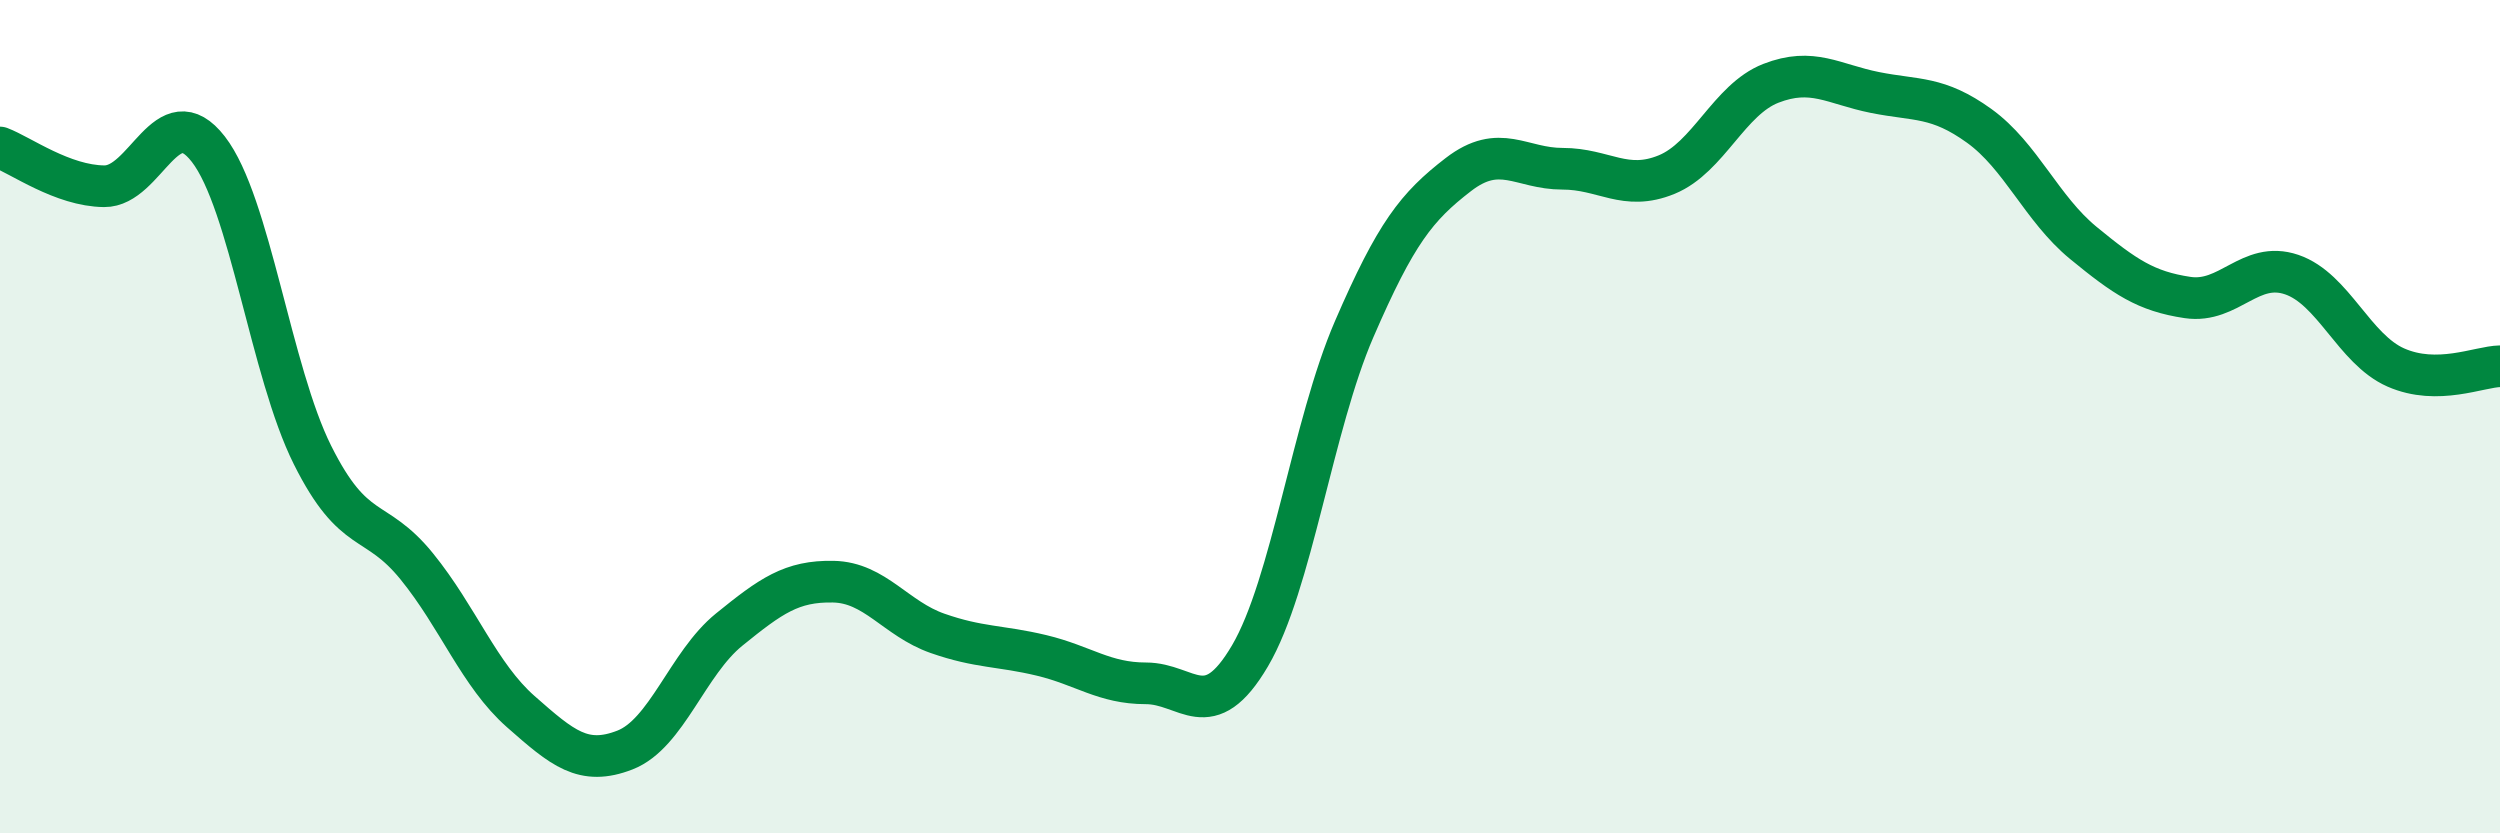 
    <svg width="60" height="20" viewBox="0 0 60 20" xmlns="http://www.w3.org/2000/svg">
      <path
        d="M 0,3.54 C 0.5,3.73 1.5,4.46 2.5,4.47 C 3.5,4.48 4,2.29 5,3.58 C 6,4.87 6.5,8.92 7.5,10.92 C 8.5,12.92 9,12.36 10,13.59 C 11,14.82 11.5,16.2 12.5,17.08 C 13.5,17.96 14,18.39 15,18 C 16,17.61 16.5,15.92 17.5,15.11 C 18.5,14.3 19,13.94 20,13.96 C 21,13.98 21.5,14.85 22.5,15.2 C 23.5,15.55 24,15.49 25,15.73 C 26,15.97 26.5,16.4 27.5,16.4 C 28.5,16.4 29,17.44 30,15.74 C 31,14.04 31.5,10.21 32.5,7.9 C 33.5,5.59 34,4.96 35,4.19 C 36,3.42 36.5,4.05 37.5,4.05 C 38.5,4.05 39,4.6 40,4.19 C 41,3.78 41.5,2.39 42.5,2 C 43.5,1.61 44,2.02 45,2.22 C 46,2.42 46.5,2.3 47.5,3.02 C 48.5,3.74 49,5.01 50,5.83 C 51,6.65 51.5,6.99 52.5,7.14 C 53.5,7.29 54,6.25 55,6.59 C 56,6.93 56.5,8.38 57.5,8.82 C 58.5,9.26 59.5,8.8 60,8.79L60 20L0 20Z"
        fill="#008740"
        opacity="0.1"
        stroke-linecap="round"
        stroke-linejoin="round"
      />
      <path
        d="M 0,3.54 C 0.5,3.73 1.5,4.46 2.5,4.47 C 3.5,4.48 4,2.29 5,3.58 C 6,4.87 6.5,8.92 7.5,10.92 C 8.5,12.92 9,12.36 10,13.59 C 11,14.82 11.5,16.2 12.5,17.08 C 13.5,17.96 14,18.39 15,18 C 16,17.61 16.5,15.92 17.5,15.11 C 18.5,14.3 19,13.94 20,13.96 C 21,13.98 21.5,14.85 22.5,15.2 C 23.5,15.55 24,15.49 25,15.73 C 26,15.97 26.5,16.4 27.5,16.4 C 28.5,16.4 29,17.44 30,15.74 C 31,14.04 31.5,10.21 32.5,7.9 C 33.5,5.59 34,4.96 35,4.19 C 36,3.42 36.5,4.05 37.5,4.05 C 38.5,4.05 39,4.6 40,4.19 C 41,3.78 41.5,2.39 42.5,2 C 43.5,1.61 44,2.02 45,2.22 C 46,2.42 46.5,2.3 47.5,3.02 C 48.5,3.74 49,5.01 50,5.83 C 51,6.65 51.5,6.99 52.5,7.14 C 53.5,7.29 54,6.25 55,6.59 C 56,6.93 56.5,8.38 57.5,8.82 C 58.5,9.26 59.5,8.8 60,8.79"
        stroke="#008740"
        stroke-width="1"
        fill="none"
        stroke-linecap="round"
        stroke-linejoin="round"
      />
    </svg>
  